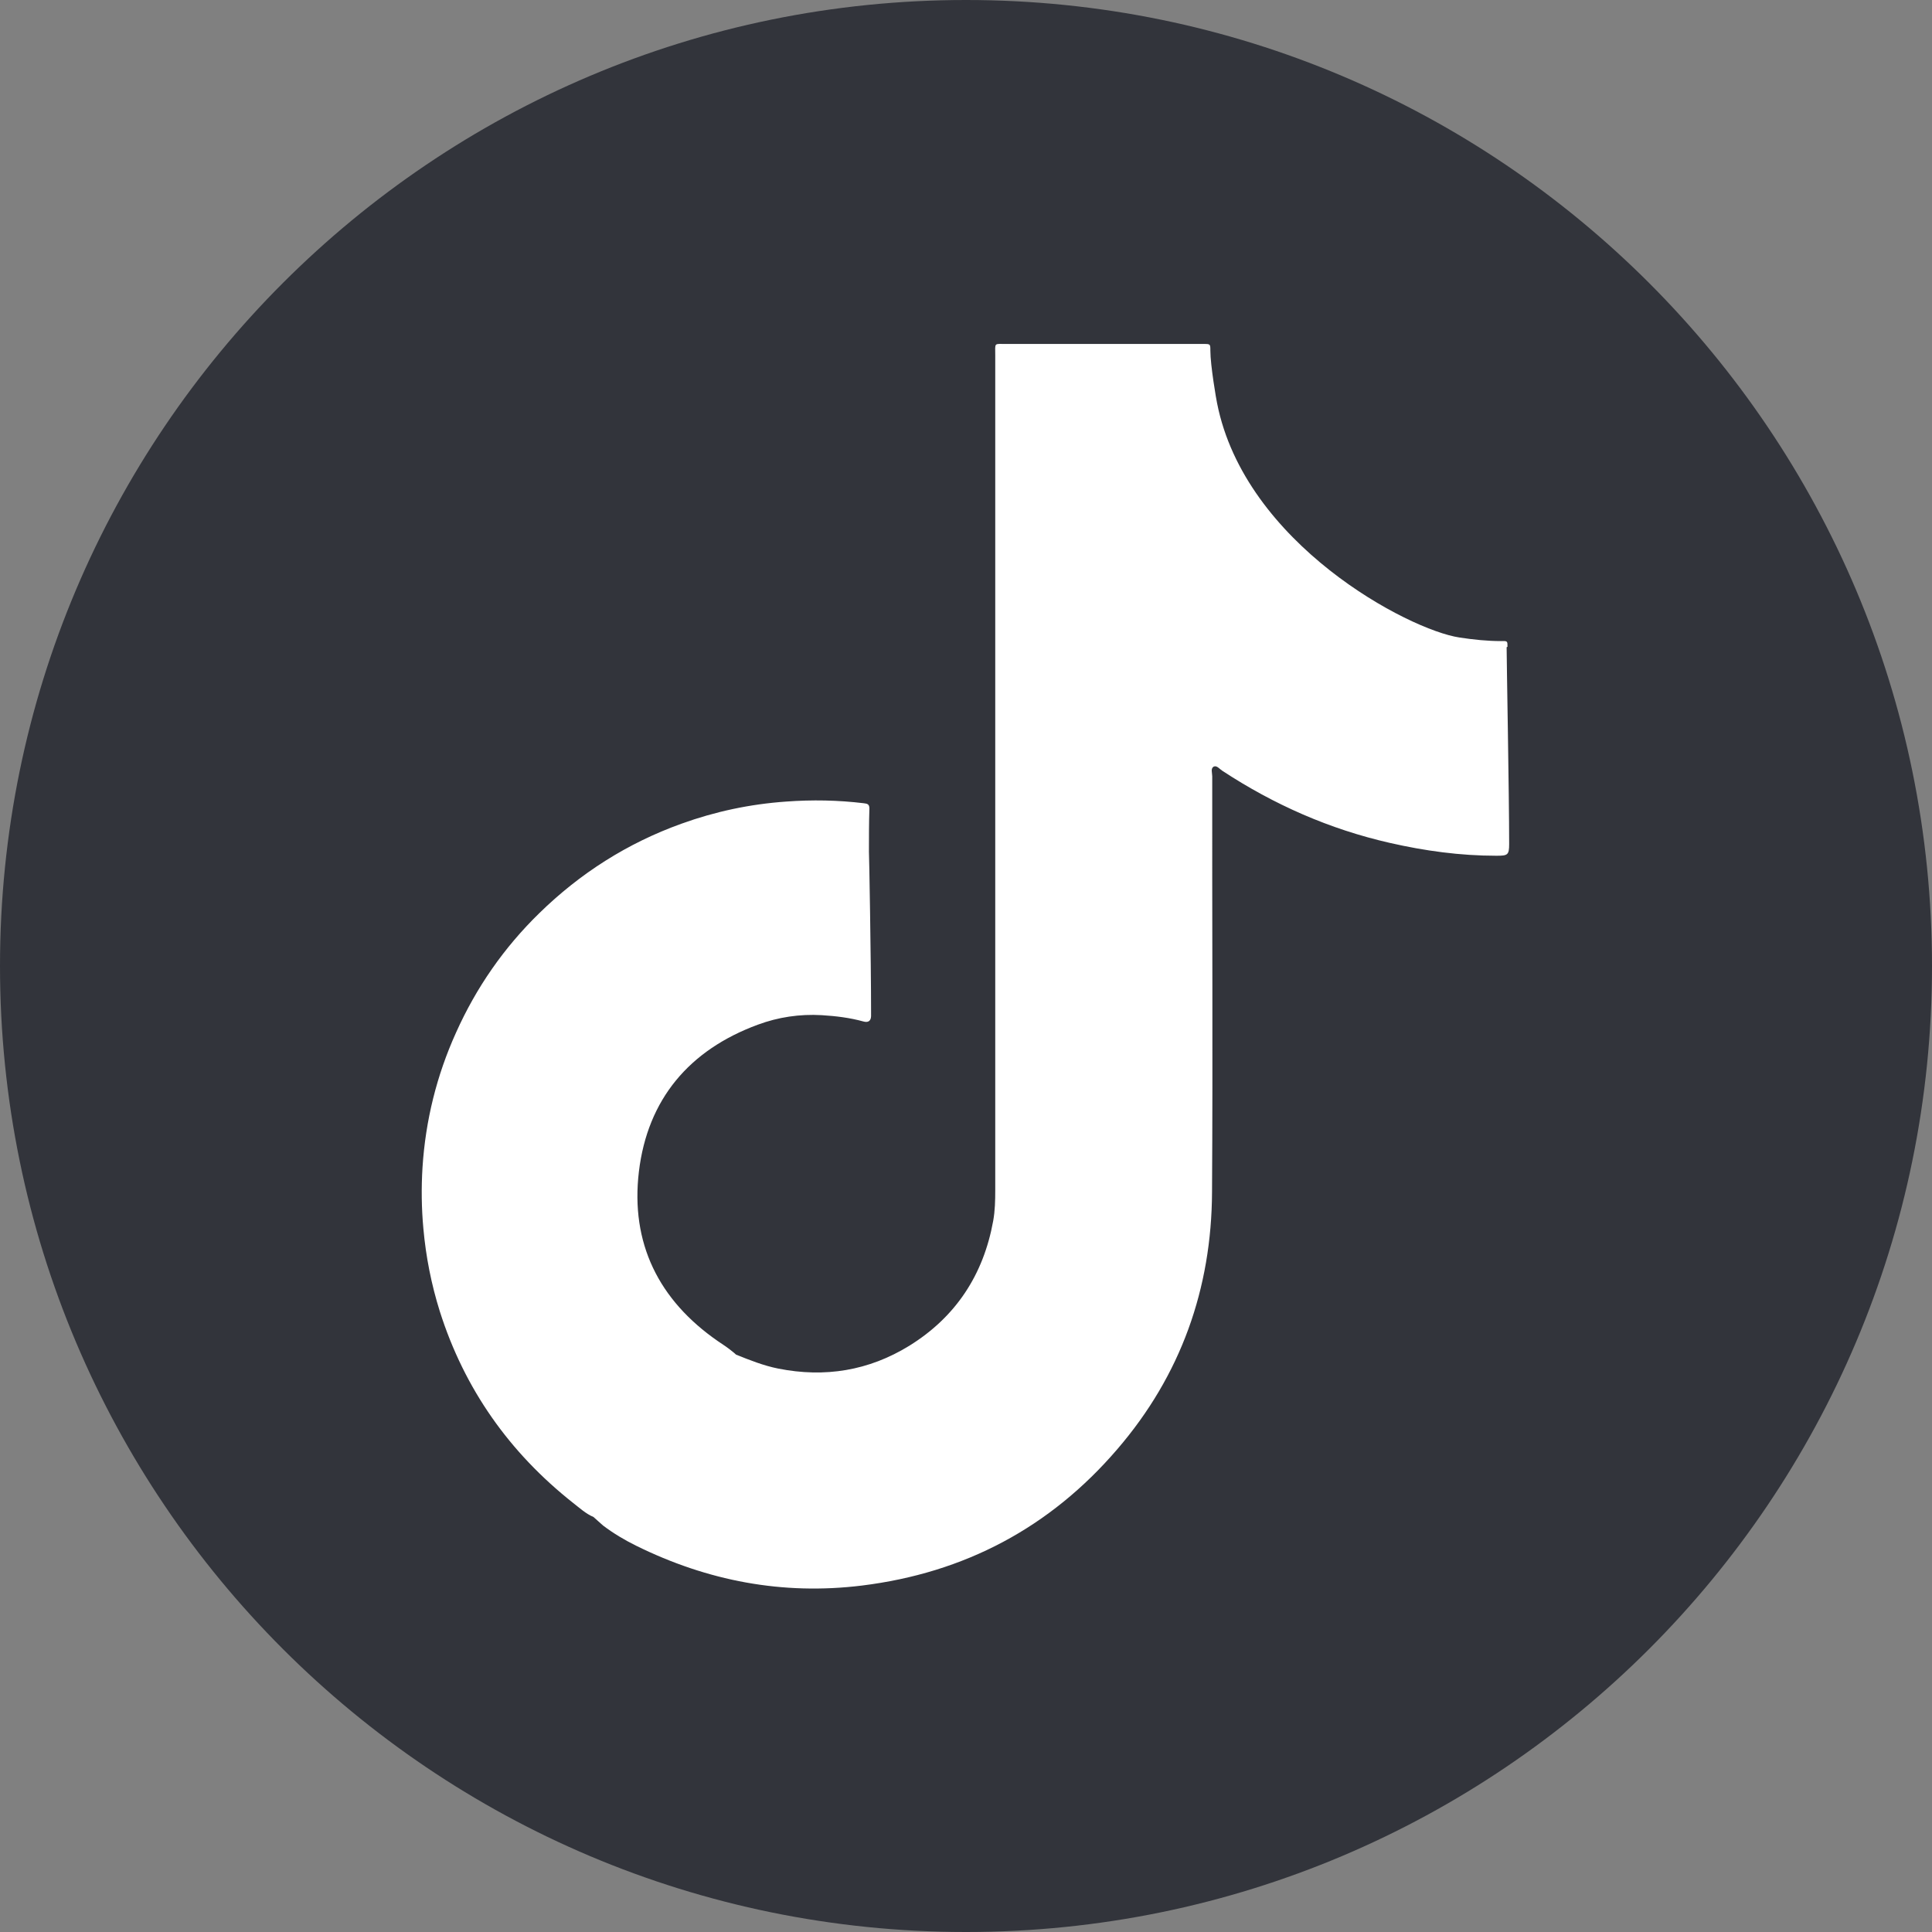 <?xml version="1.0" encoding="UTF-8"?> <svg xmlns="http://www.w3.org/2000/svg" width="29" height="29" viewBox="0 0 29 29" fill="none"><rect x="0" y="0" width="29" height="29" fill="#808080" stroke="none"/><path d="M14.5 29C22.508 29 29 22.508 29 14.5C29 6.492 22.508 0 14.5 0C6.492 0 0 6.492 0 14.5C0 22.508 6.492 29 14.5 29Z" fill="#32343B"></path><path d="M22.628 9.708C22.628 9.623 22.628 9.62 22.536 9.623C22.324 9.623 22.115 9.601 21.906 9.569C21.146 9.455 18.687 8.164 18.269 6.053C18.259 6.011 18.168 5.486 18.168 5.264C18.168 5.163 18.168 5.163 18.066 5.163C18.044 5.163 18.022 5.163 17.997 5.163C17.035 5.163 16.072 5.163 15.107 5.163C14.914 5.163 14.939 5.138 14.939 5.334C14.939 9.509 14.939 13.687 14.939 17.862C14.939 18.017 14.936 18.172 14.908 18.327C14.762 19.135 14.347 19.768 13.648 20.201C13.04 20.575 12.382 20.682 11.682 20.543C11.461 20.499 11.255 20.416 11.049 20.334C11.033 20.318 11.014 20.303 10.998 20.29C10.929 20.233 10.853 20.182 10.777 20.132C9.884 19.514 9.463 18.657 9.59 17.587C9.72 16.501 10.346 15.76 11.375 15.381C11.682 15.267 12.005 15.219 12.334 15.238C12.546 15.251 12.755 15.276 12.961 15.333C13.03 15.352 13.072 15.327 13.075 15.254C13.075 15.229 13.075 15.2 13.075 15.175C13.075 14.425 13.046 12.788 13.043 12.785C13.043 12.57 13.043 12.355 13.05 12.136C13.05 12.073 13.021 12.063 12.967 12.057C12.578 12.01 12.192 12.003 11.799 12.032C11.258 12.07 10.736 12.181 10.229 12.364C9.419 12.655 8.707 13.108 8.093 13.709C7.564 14.225 7.149 14.823 6.846 15.498C6.554 16.143 6.387 16.821 6.342 17.523C6.323 17.831 6.327 18.137 6.355 18.441C6.393 18.866 6.475 19.28 6.602 19.685C6.972 20.85 7.646 21.803 8.602 22.559C8.7 22.635 8.792 22.721 8.909 22.771C8.957 22.816 9.007 22.857 9.055 22.901C9.21 23.018 9.375 23.116 9.549 23.202C10.619 23.73 11.745 23.946 12.936 23.8C14.477 23.61 15.762 22.93 16.772 21.752C17.725 20.644 18.187 19.343 18.193 17.891C18.206 15.811 18.193 13.732 18.196 11.652C18.196 11.601 18.168 11.532 18.221 11.506C18.266 11.487 18.307 11.544 18.348 11.57C19.124 12.079 19.956 12.446 20.861 12.652C21.387 12.772 21.919 12.845 22.46 12.845C22.631 12.845 22.653 12.836 22.653 12.668C22.653 11.931 22.615 9.911 22.615 9.715L22.628 9.708Z" fill="white"></path></svg> 